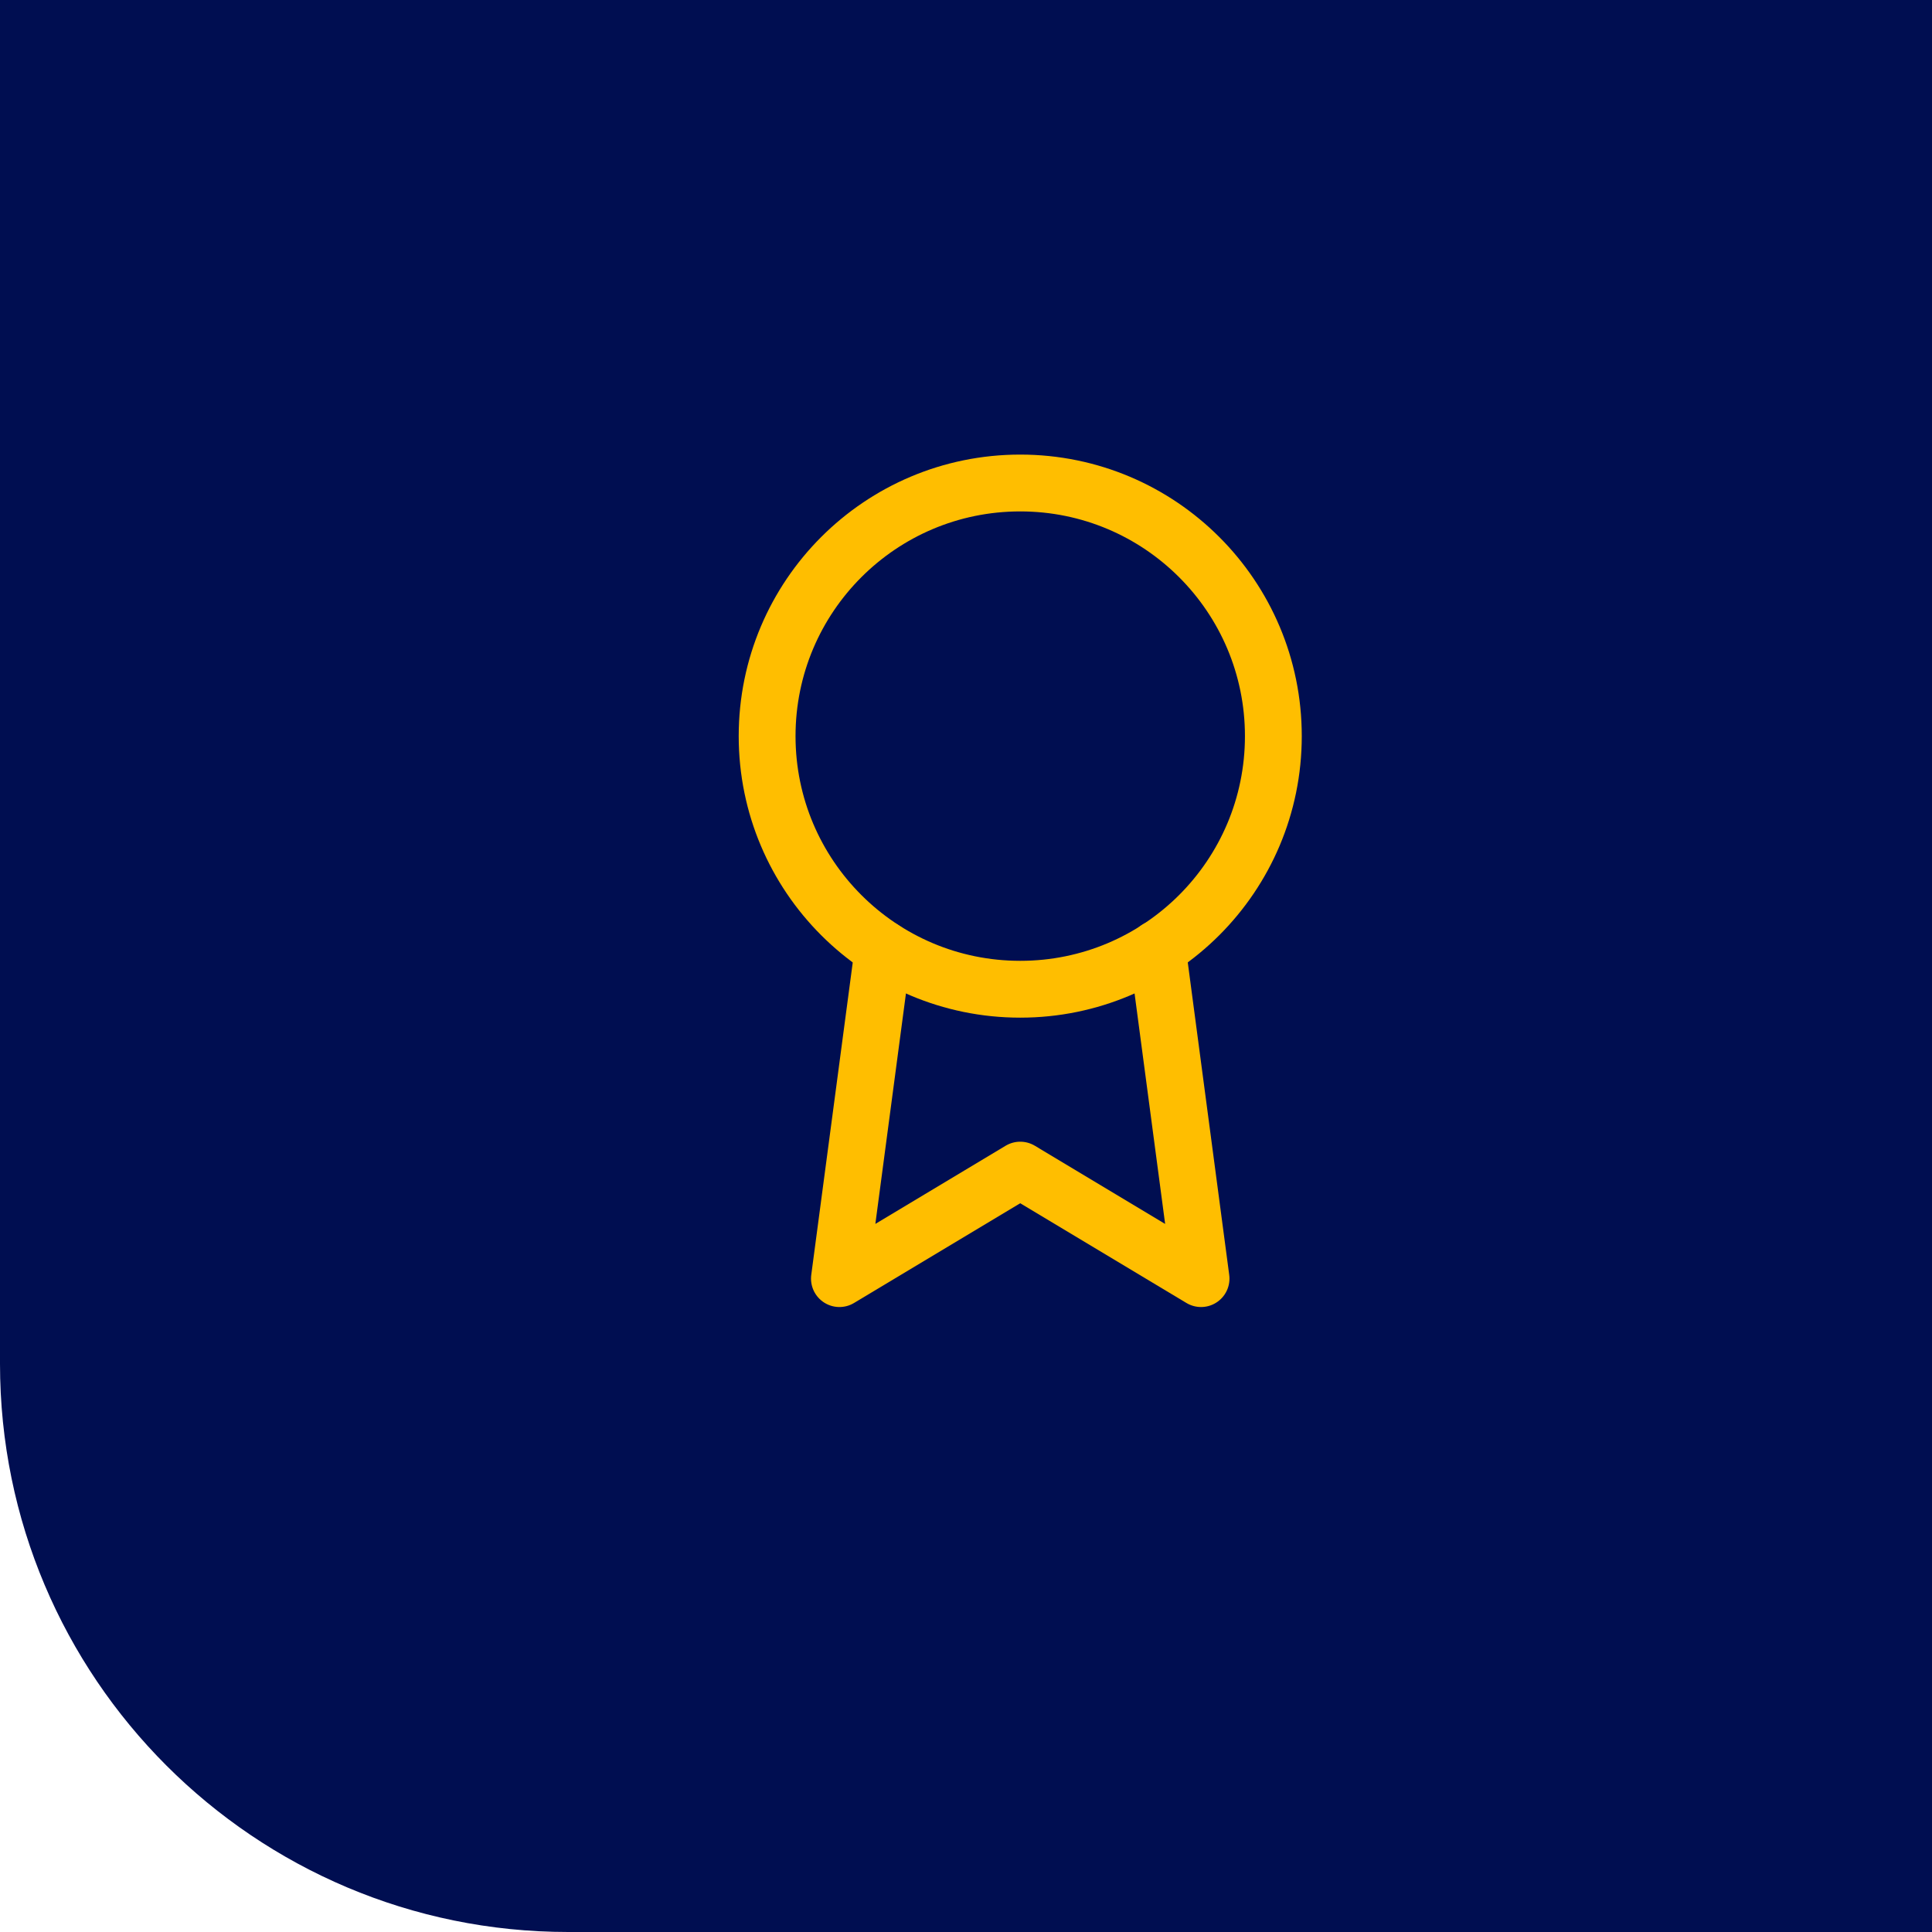 <?xml version="1.0" encoding="UTF-8"?>
<svg width="68px" height="68px" viewBox="0 0 68 68" version="1.1" xmlns="http://www.w3.org/2000/svg" xmlns:xlink="http://www.w3.org/1999/xlink">
    <title>Group</title>
    <g id="Bilder-&amp;-Icons" stroke="none" stroke-width="1" fill="none" fill-rule="evenodd">
        <g id="SME-|-personas-|-2021-|-EN" transform="translate(-929, -909)">
            <g id="Group" transform="translate(929, 909)">
                <path d="M0,0 L68,0 L68,68 L20,68 C8.954,68 8.45813486e-15,59.046 0,48 L0,0 L0,0 Z" id="Rectangle" fill="#000E51"></path>
                <g id="award" transform="translate(27, 17)" stroke="#FFBE00" stroke-linecap="round" stroke-linejoin="round" stroke-width="2">
                    <circle id="Oval" cx="8.909" cy="8.909" r="8.909"></circle>
                    <polyline id="Path" points="4.085 16.405 2.545 28.003 8.909 24.184 15.273 28.003 13.733 16.393"></polyline>
                </g>
            </g>
        </g>
    </g>
</svg>